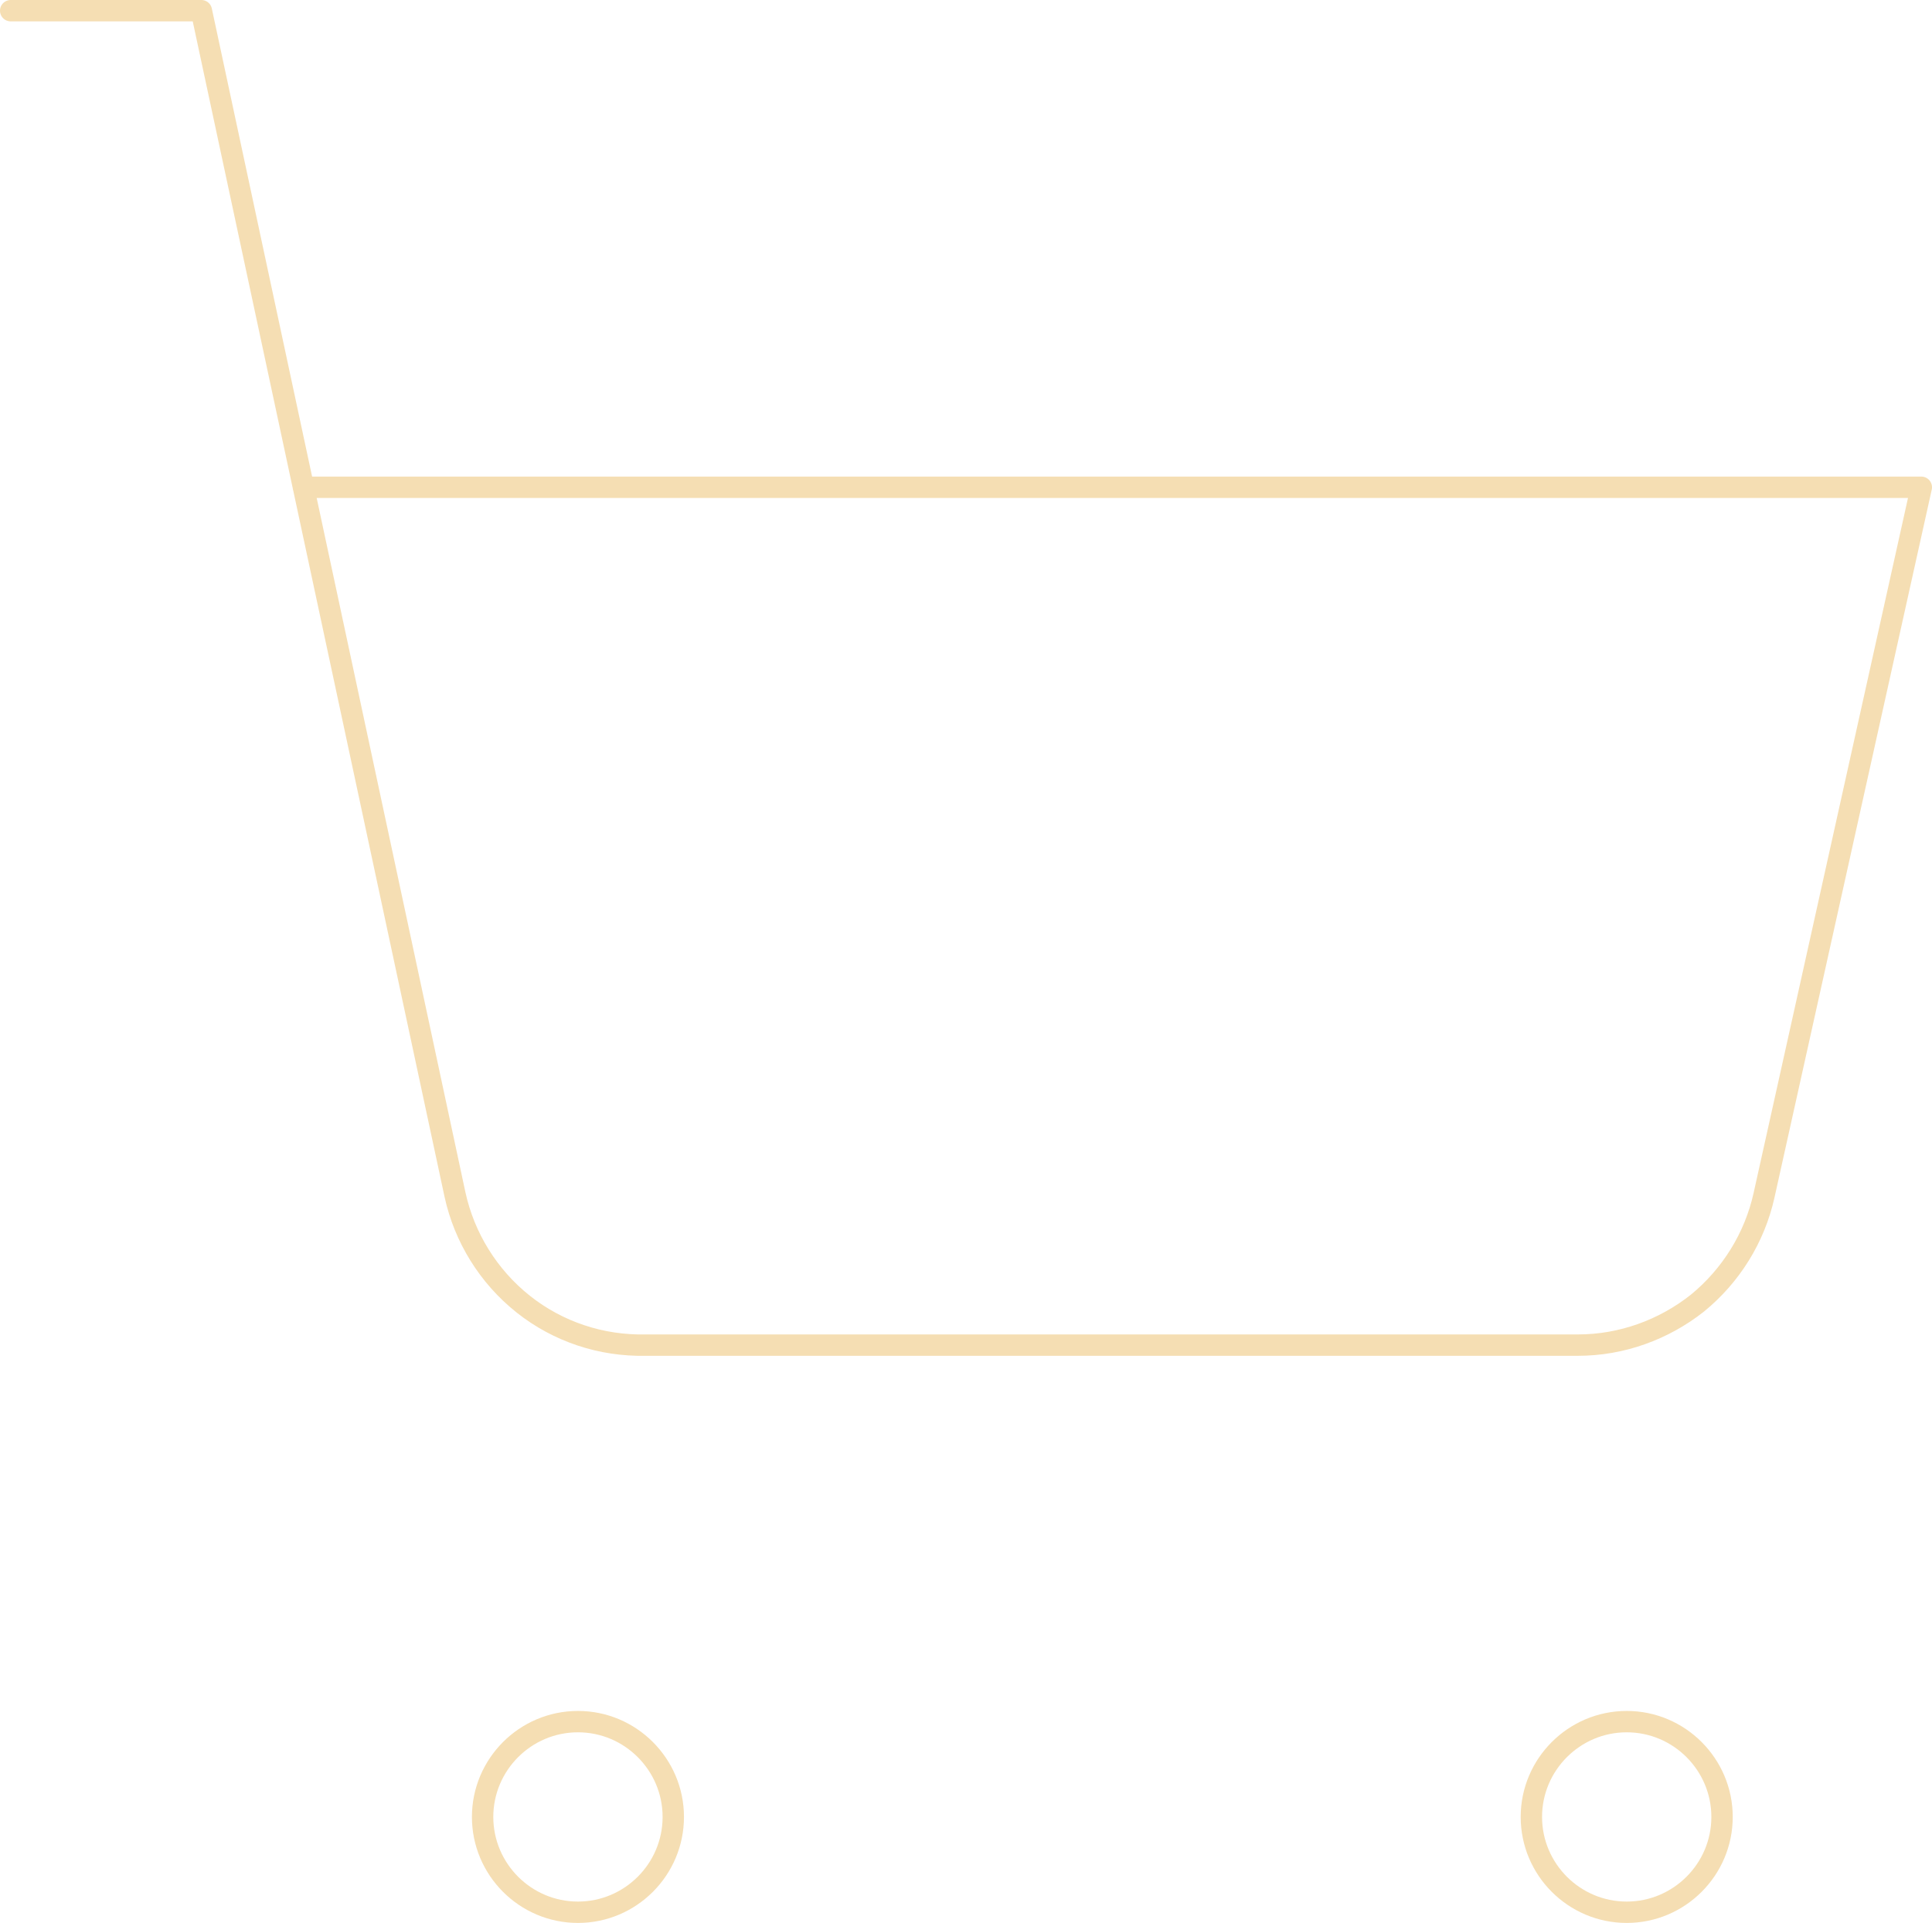 <?xml version="1.0" encoding="UTF-8" standalone="no"?>
<!-- Created with Inkscape (http://www.inkscape.org/) -->

<svg
   width="90.401"
   height="90"
   viewBox="0 0 90.401 90"
   version="1.1"
   id="SVGRoot"
   xml:space="preserve"
   sodipodi:docname="cart.svg"
   inkscape:version="1.1.2 (0a00cf5339, 2022-02-04)"
   xmlns:inkscape="http://www.inkscape.org/namespaces/inkscape"
   xmlns:sodipodi="http://sodipodi.sourceforge.net/DTD/sodipodi-0.dtd"
   xmlns="http://www.w3.org/2000/svg"
   xmlns:svg="http://www.w3.org/2000/svg"><sodipodi:namedview
     id="namedview10"
     pagecolor="#ffffff"
     bordercolor="#666666"
     borderopacity="1.0"
     inkscape:pageshadow="2"
     inkscape:pageopacity="0.0"
     inkscape:pagecheckerboard="0"
     showgrid="false"
     inkscape:zoom="7.9888889"
     inkscape:cx="2.1905424"
     inkscape:cy="45"
     inkscape:window-width="1920"
     inkscape:window-height="1136"
     inkscape:window-x="0"
     inkscape:window-y="27"
     inkscape:window-maximized="1"
     inkscape:current-layer="SVGRoot" /><defs
     id="defs19070"><linearGradient
       id="swatch178"><stop
         style="stop-color:#000000;stop-opacity:1;"
         offset="0"
         id="stop178" /></linearGradient><linearGradient
       id="linearGradient10215"><stop
         style="stop-color:#ececec;stop-opacity:1;"
         offset="0"
         id="stop10213" /></linearGradient></defs><g
     id="layer1"
     transform="translate(-551.285,-1537.773)"
     style="stroke:#f5deb3;stroke-opacity:1"><path
       d="m 551.785,1538.273 h 8.922 l 11.867,55.408 c 0.437,2.008 1.566,3.837 3.194,5.13 1.628,1.294 3.654,1.963 5.728,1.918 h 43.63 c 2.03,0 4.002,-0.714 5.581,-1.963 1.584,-1.294 2.681,-3.078 3.118,-5.041 l 7.361,-33.146 h -75.706 m 17.309,62.233 c 0,2.454 -1.999,4.461 -4.461,4.461 -2.463,0 -4.461,-2.007 -4.461,-4.461 0,-2.454 1.999,-4.461 4.461,-4.461 2.463,0 4.461,2.008 4.461,4.461 z m 49.073,0 c 0,2.454 -1.999,4.461 -4.461,4.461 -2.463,0 -4.461,-2.007 -4.461,-4.461 0,-2.454 1.999,-4.461 4.461,-4.461 2.463,0 4.461,2.008 4.461,4.461 z"
       stroke="#000000"
       stroke-width="9.112"
       stroke-linecap="round"
       stroke-linejoin="round"
       id="path1282-1-9-8"
       style="fill:none;stroke:#f5deb3;stroke-width:1;stroke-dasharray:none;stroke-opacity:1" /></g></svg>
